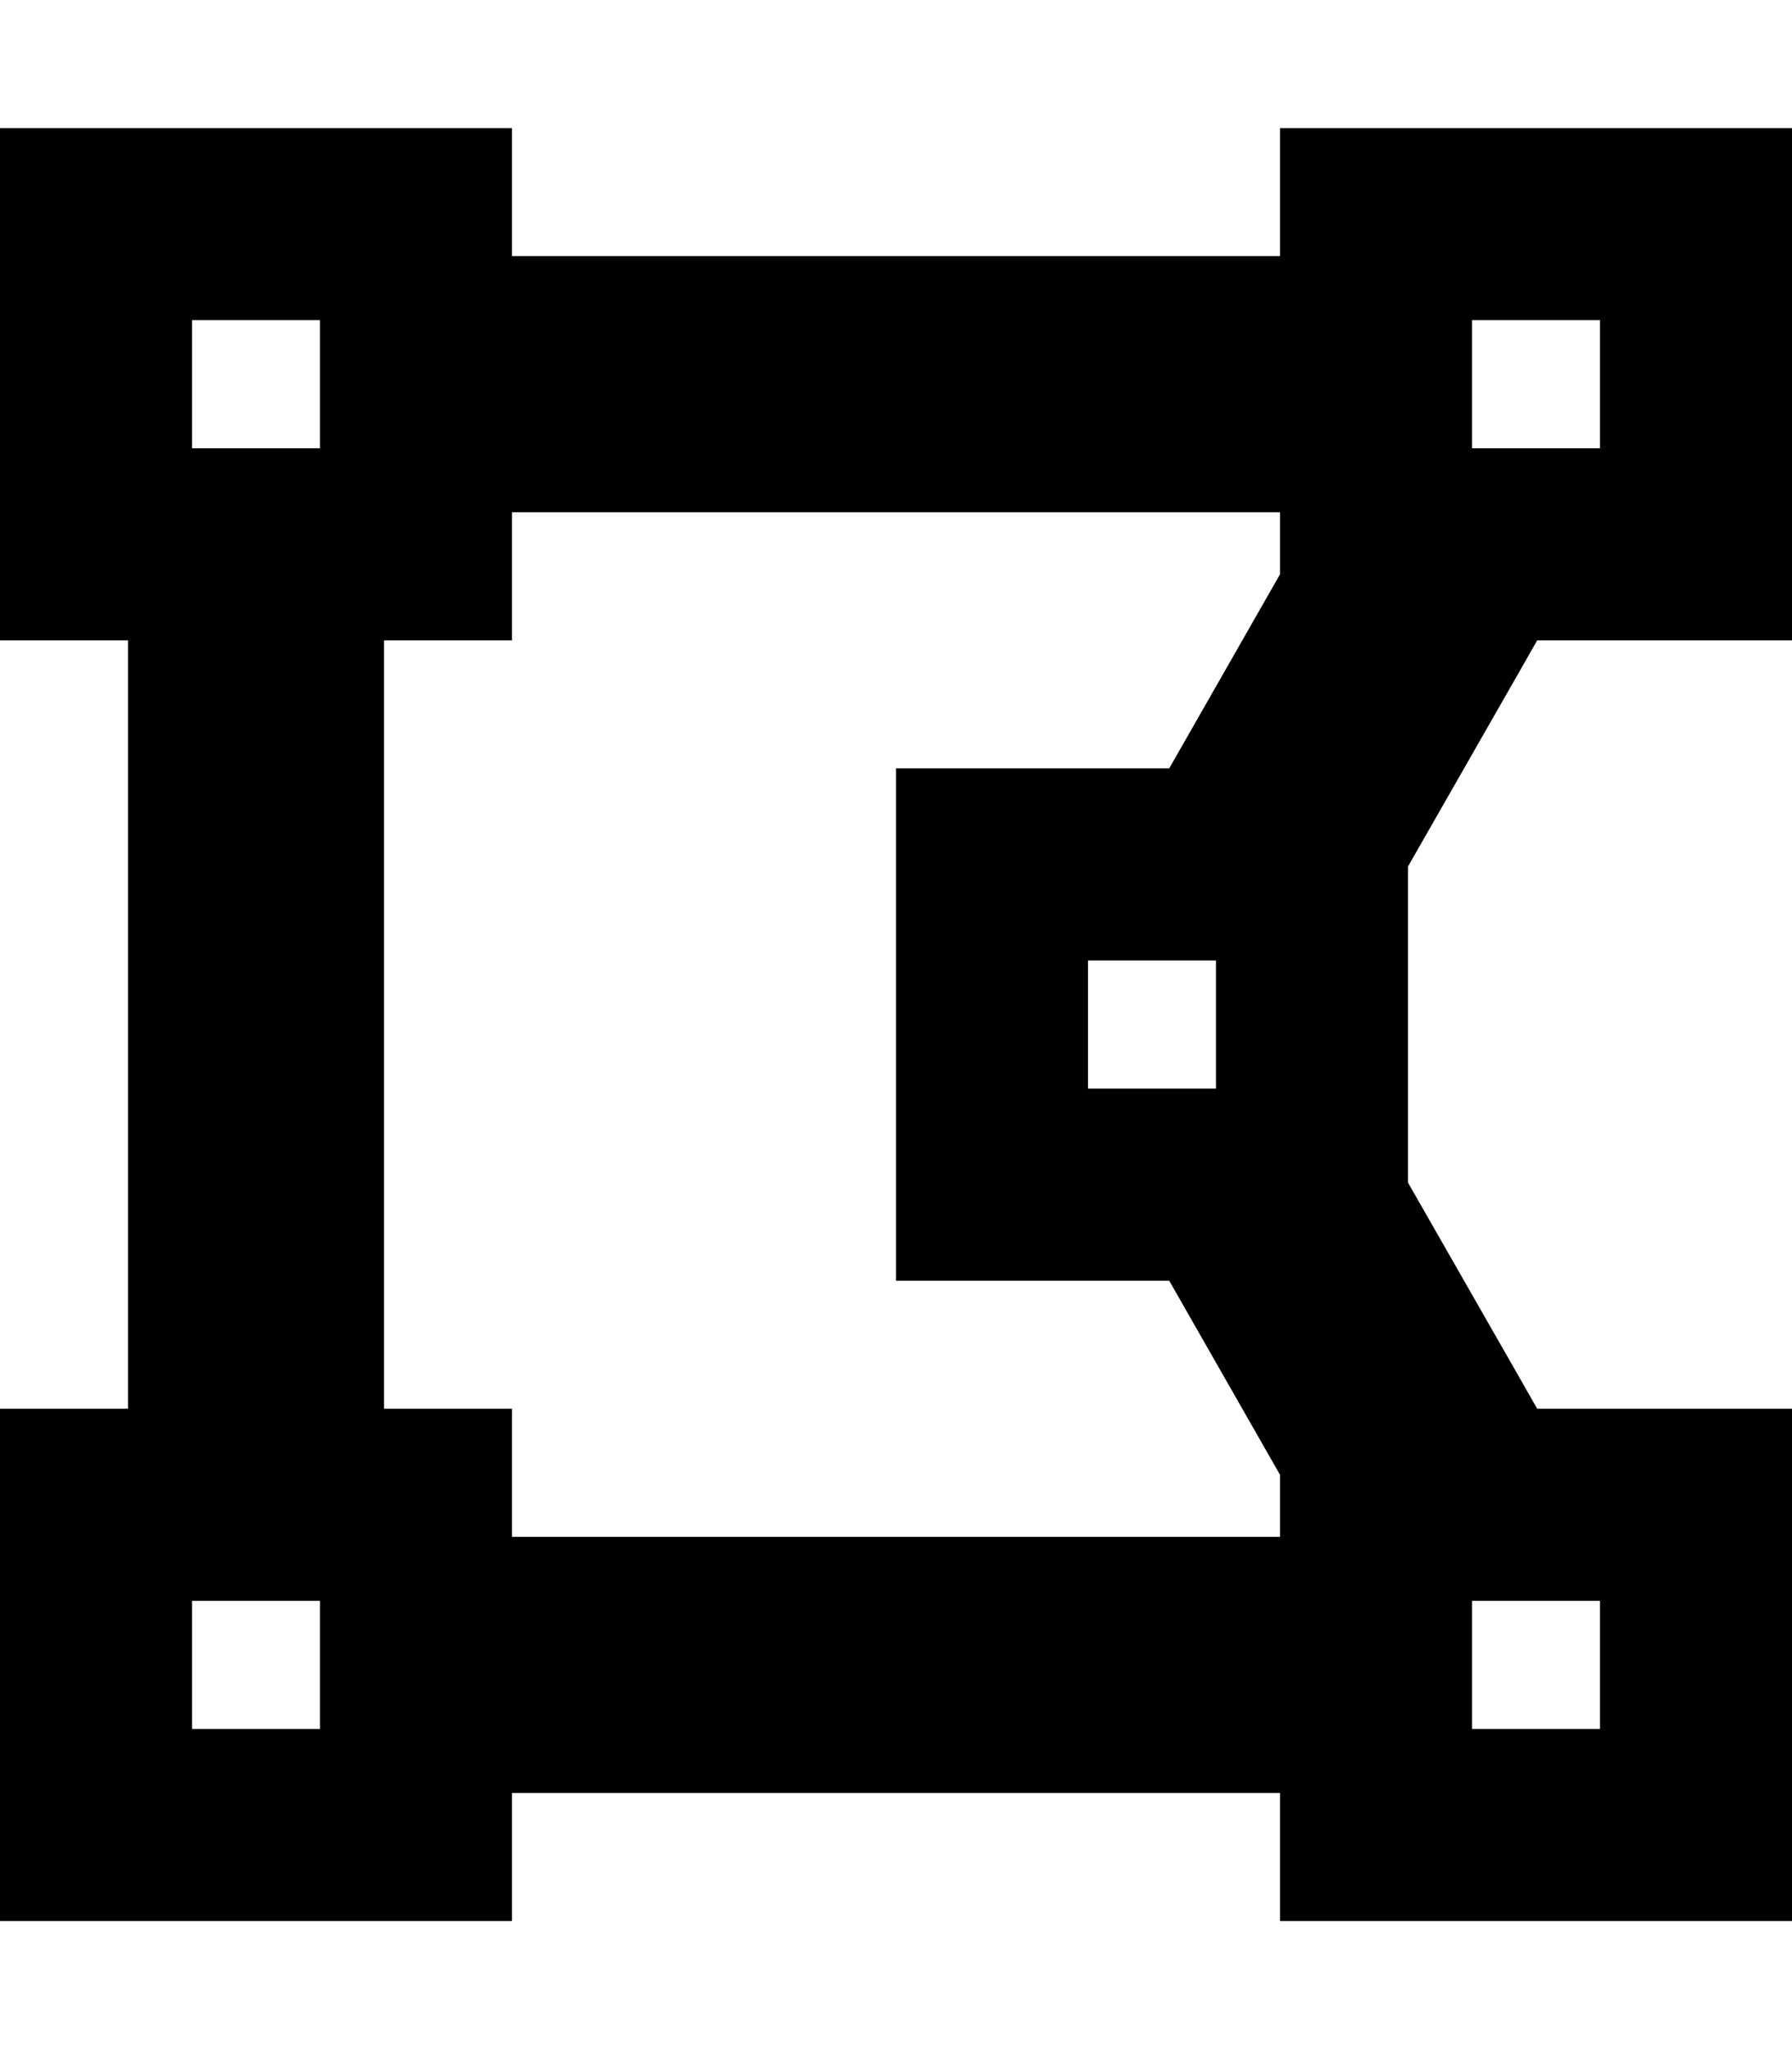 <svg xmlns="http://www.w3.org/2000/svg" viewBox="0 0 448 512"><!--! Font Awesome Pro 6.4.2 by @fontawesome - https://fontawesome.com License - https://fontawesome.com/license (Commercial License) Copyright 2023 Fonticons, Inc. --><path d="M0 32H128V64H320V32H448V160H384.3l-4.5 7.9L352 216.5v79l27.8 48.6 4.5 7.9H448V480H320V448H128v32H0V352H32V160H0V32zM320 368.5L292.3 320H224V192h68.3L320 143.5V128H128v32H96V352h32v32H320V368.5zM48 80v32H80V80H48zm320 0v32h32V80H368zM80 400H48v32H80V400zm288 0v32h32V400H368zM304 240H272v32h32V240z"/></svg>